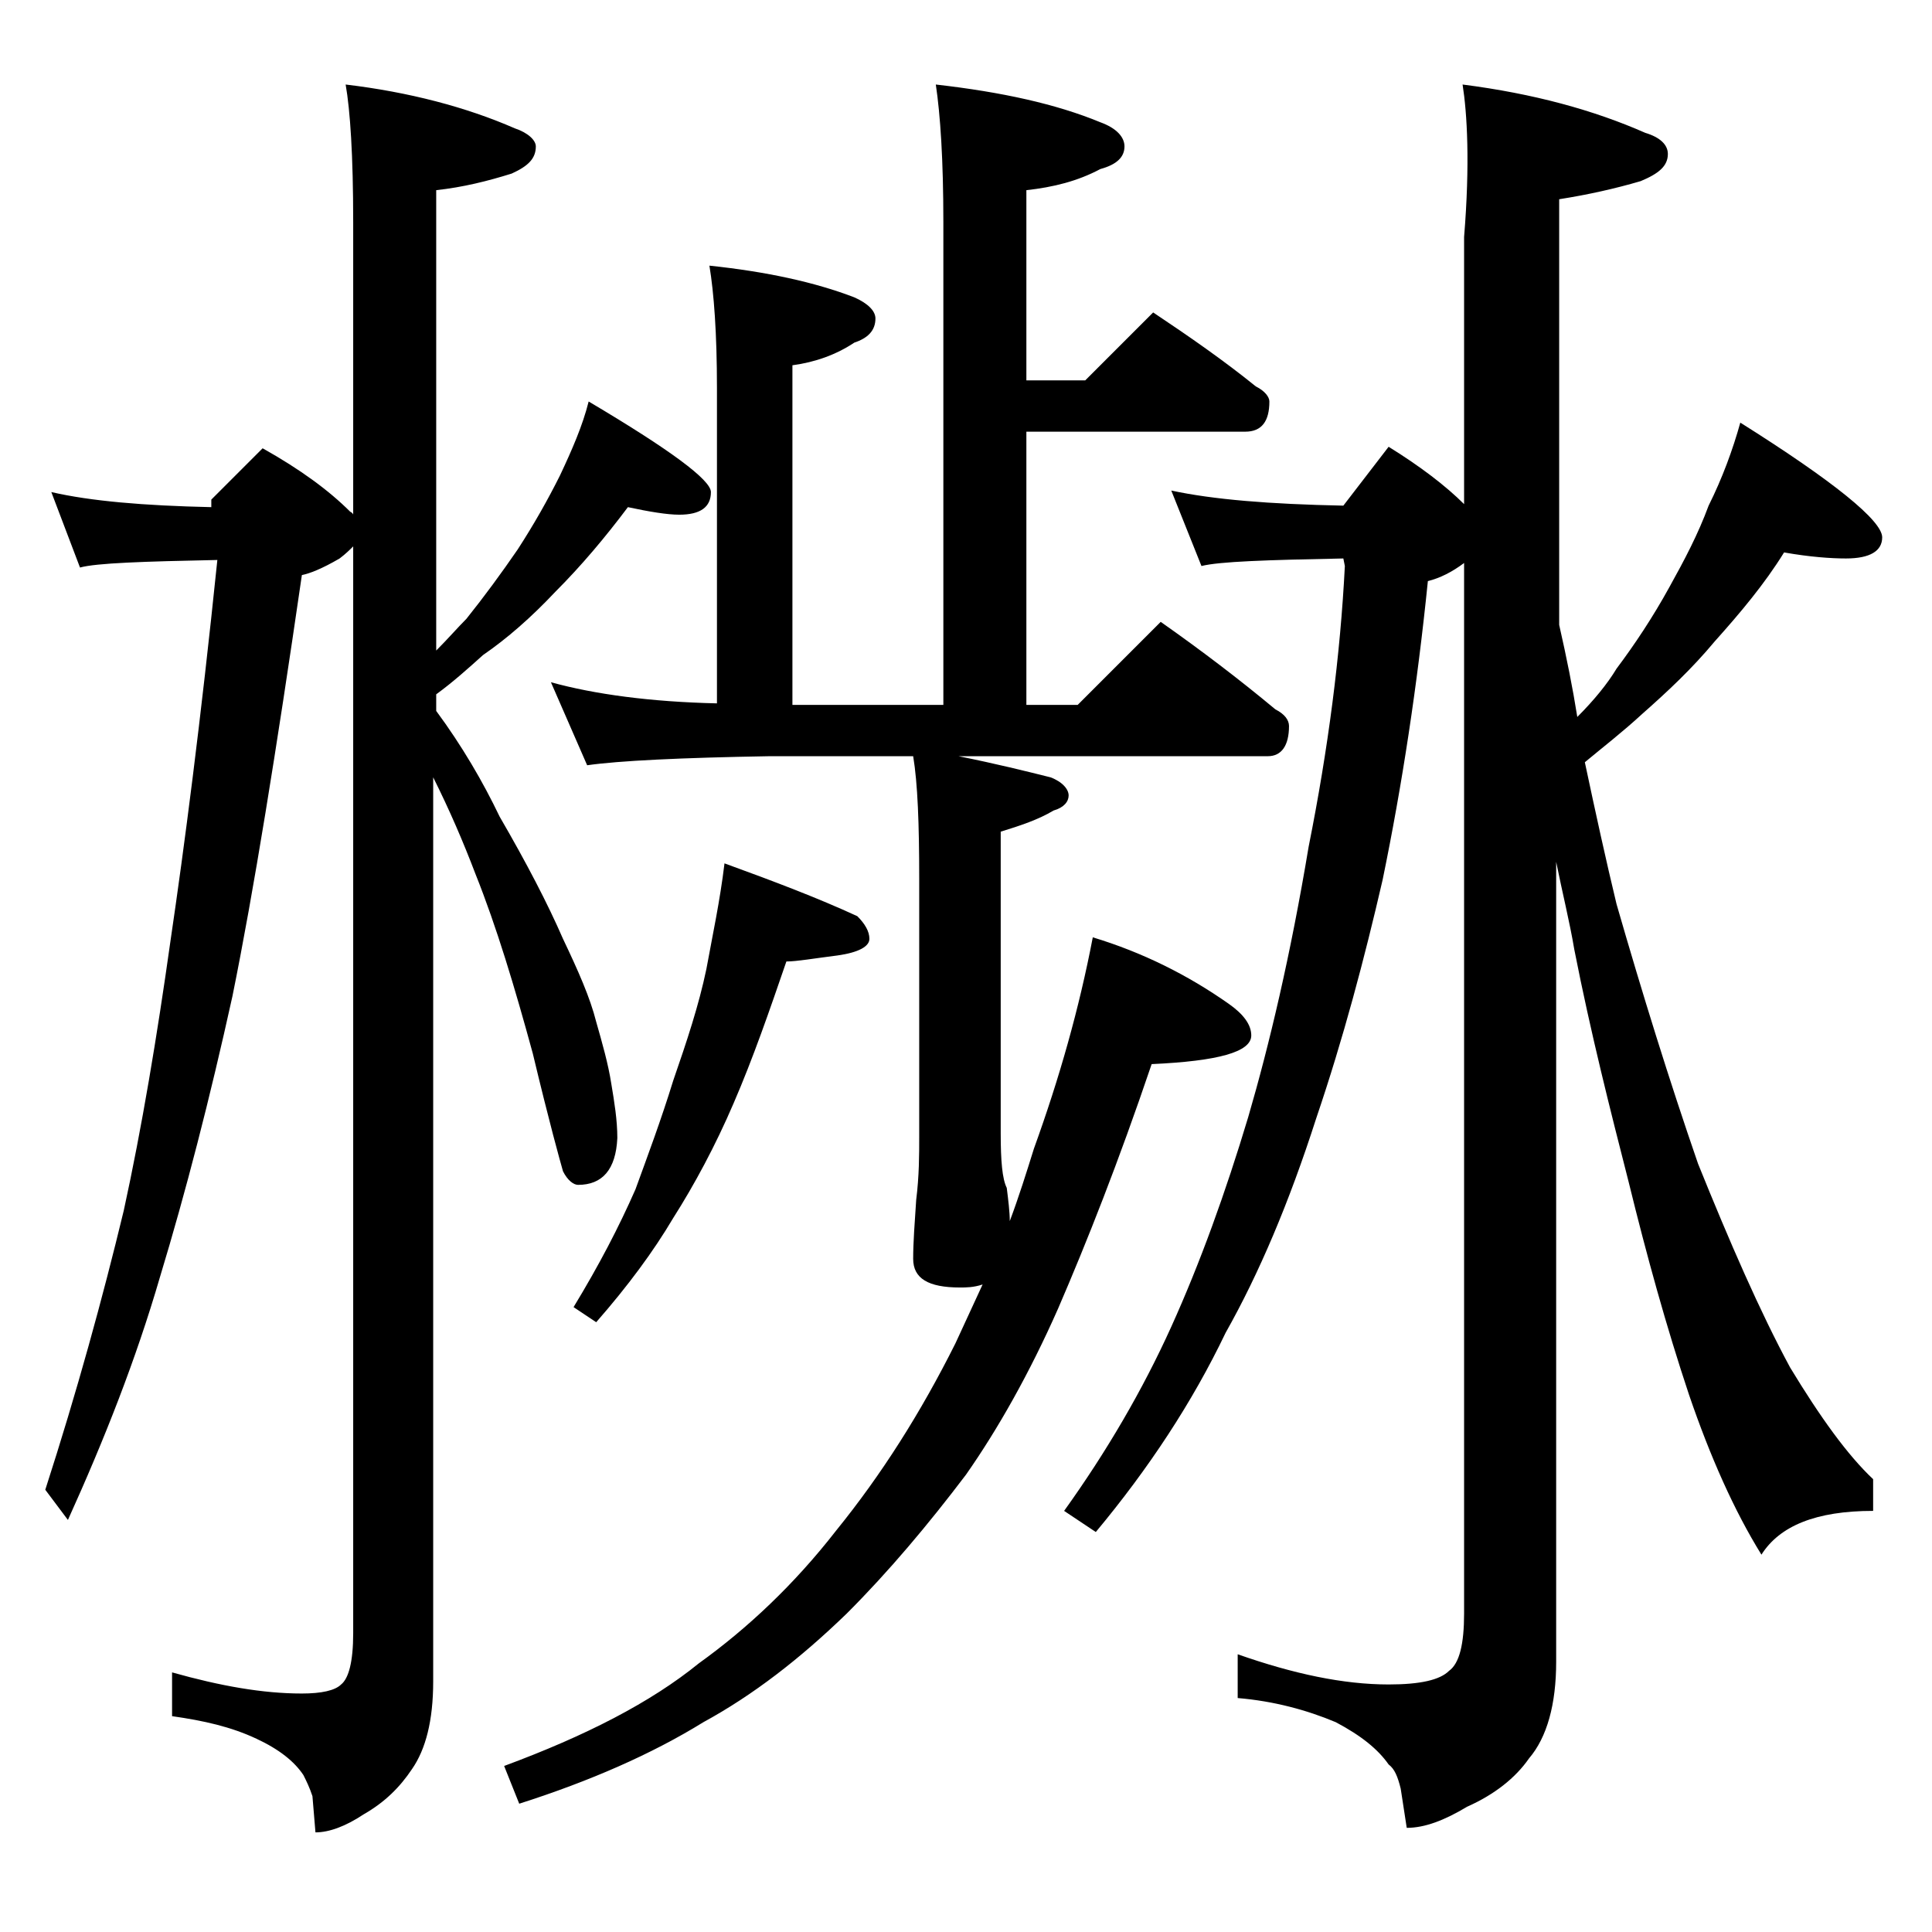 <?xml version="1.0" encoding="utf-8"?>
<!-- Generator: Adobe Illustrator 18.0.0, SVG Export Plug-In . SVG Version: 6.00 Build 0)  -->
<!DOCTYPE svg PUBLIC "-//W3C//DTD SVG 1.1//EN" "http://www.w3.org/Graphics/SVG/1.1/DTD/svg11.dtd">
<svg version="1.1" id="Layer_1" xmlns="http://www.w3.org/2000/svg" xmlns:xlink="http://www.w3.org/1999/xlink" x="0px" y="0px"
	 viewBox="0 0 128 128" enable-background="new 0 0 128 128" xml:space="preserve">
<path d="M22.9,5.6c4.2,0.5,8,1.5,11.2,2.9c0.9,0.3,1.4,0.8,1.4,1.2c0,0.8-0.5,1.3-1.6,1.8c-1.6,0.5-3.2,0.9-5,1.1v30.5
	c0.8-0.8,1.4-1.5,2-2.1c1.2-1.5,2.3-3,3.4-4.6c1.1-1.7,2-3.3,2.8-4.9c0.8-1.7,1.5-3.3,1.9-4.9c5.4,3.2,8.1,5.2,8.1,6
	c0,1-0.7,1.5-2.1,1.5c-0.8,0-2-0.2-3.4-0.5c-1.5,2-3.1,3.9-4.8,5.6c-1.6,1.7-3.2,3.1-4.8,4.2c-1,0.9-2,1.8-3.1,2.6v1.1
	c1.7,2.3,3.1,4.7,4.2,7c1.8,3.1,3.2,5.8,4.2,8.1c1,2.1,1.8,3.9,2.2,5.5c0.4,1.4,0.8,2.8,1,4.1c0.2,1.2,0.4,2.4,0.4,3.6
	c-0.1,2.1-1,3.1-2.6,3.1c-0.3,0-0.7-0.3-1-0.9c-0.2-0.7-0.9-3.2-2-7.8c-1.2-4.4-2.4-8.4-3.8-11.9c-0.8-2.1-1.7-4.2-2.8-6.4v59.9
	c0,2.6-0.5,4.5-1.4,5.8c-0.8,1.2-1.8,2.2-3.2,3c-1.2,0.8-2.3,1.2-3.2,1.2l-0.2-2.4c-0.2-0.6-0.4-1-0.6-1.4c-0.6-0.9-1.6-1.7-3.1-2.4
	c-1.7-0.8-3.5-1.2-5.6-1.5v-2.9c3.2,0.9,6,1.4,8.6,1.4c1.3,0,2.2-0.2,2.6-0.6c0.5-0.4,0.8-1.5,0.8-3.4V36.2
	c-0.2,0.2-0.5,0.5-0.9,0.8c-1.2,0.7-2,1-2.5,1.1c-1.7,11.7-3.2,21-4.6,27.9c-1.5,6.8-3.1,13-4.8,18.6C9,90.1,6.9,95.4,4.5,100.7
	l-1.5-2C5.1,92.2,6.8,86,8.2,80.2c1.2-5.5,2.2-11.5,3.1-17.9c0.9-6.1,2-14.5,3.1-25.2c-4.9,0.1-8,0.2-9.1,0.5l-1.9-5
	c2.6,0.6,6.1,0.9,10.6,1L14,33.1l3.4-3.4c2.5,1.4,4.4,2.8,5.8,4.2c0.2,0.1,0.2,0.2,0.2,0.2V14.7C23.4,10.3,23.2,7.3,22.9,5.6z
	 M76.4,20.7c2.4,1.6,4.7,3.2,6.8,4.9c0.6,0.3,0.9,0.7,0.9,1c0,1.3-0.5,2-1.6,2H68v18.1h3.4l5.5-5.5c2.7,1.9,5.2,3.8,7.6,5.8
	c0.6,0.3,0.9,0.7,0.9,1.1c0,1.3-0.5,2-1.4,2H63.5c2.5,0.5,4.5,1,6.1,1.4c0.8,0.3,1.2,0.8,1.2,1.2c0,0.4-0.3,0.8-1,1
	c-1,0.6-2.2,1-3.5,1.4v20c0,1.8,0.1,3,0.4,3.6c0.1,0.8,0.2,1.6,0.2,2.2c0.6-1.6,1.1-3.2,1.6-4.8c1.7-4.7,3-9.3,3.9-14
	c3.3,1,6.3,2.5,9,4.4c1,0.7,1.5,1.4,1.5,2.1c0,1.1-2.2,1.7-6.6,1.9C74.1,77,72,82.3,70.1,86.7c-1.9,4.3-4,8-6.1,11
	c-2.5,3.3-5.1,6.4-7.9,9.2c-3.1,3-6.2,5.4-9.5,7.2c-3.4,2.1-7.5,3.9-12.2,5.4l-1-2.5c5.4-2,9.7-4.2,12.9-6.8
	c3.2-2.3,6.3-5.2,9.1-8.8c3-3.7,5.6-7.8,7.9-12.4c0.6-1.3,1.2-2.6,1.8-3.9c-0.6,0.2-1.1,0.2-1.5,0.2c-2.1,0-3.1-0.6-3.1-1.9
	c0-1.1,0.1-2.4,0.2-3.9c0.2-1.6,0.2-3,0.2-4.2V58.2c0-3.6-0.1-6.3-0.4-8.1H51c-5.9,0.1-10,0.3-12.1,0.6l-2.4-5.5
	c2.9,0.8,6.6,1.3,11,1.4V25.7c0-3.6-0.2-6.3-0.5-8.1c3.8,0.4,7,1.1,9.6,2.1c0.9,0.4,1.4,0.9,1.4,1.4c0,0.8-0.5,1.3-1.4,1.6
	c-1.2,0.8-2.6,1.3-4.1,1.5v22.5h10v-32c0-4.1-0.2-7.1-0.5-9.1c4.4,0.5,8,1.3,10.9,2.5c1.1,0.4,1.6,1,1.6,1.6c0,0.7-0.5,1.2-1.6,1.5
	c-1.5,0.8-3.1,1.2-4.9,1.4v12.6h3.9L76.4,20.7z M48,57.2c3.3,1.2,6.2,2.3,8.8,3.5c0.5,0.5,0.8,1,0.8,1.5s-0.7,0.9-2.1,1.1
	c-1.6,0.2-2.7,0.4-3.4,0.4c-1.1,3.2-2.2,6.4-3.5,9.4c-1.2,2.8-2.6,5.4-4,7.6c-1.3,2.2-3,4.5-5.1,6.9l-1.5-1c1.7-2.8,3-5.3,4.1-7.8
	c0.8-2.2,1.7-4.6,2.5-7.2c0.9-2.6,1.7-5,2.2-7.4C47.2,62,47.7,59.7,48,57.2z M96.9,5.6c4.7,0.6,8.7,1.7,12.1,3.2
	c1,0.3,1.5,0.8,1.5,1.4c0,0.8-0.6,1.3-1.8,1.8c-1.7,0.5-3.5,0.9-5.4,1.2v28.2c0.5,2.2,0.9,4.2,1.2,6.1c1.1-1.1,2-2.2,2.6-3.2
	c1.2-1.6,2.4-3.4,3.5-5.4c1-1.8,1.9-3.5,2.6-5.4c0.9-1.8,1.6-3.7,2.1-5.5c6.2,3.9,9.4,6.5,9.4,7.6c0,0.9-0.8,1.4-2.4,1.4
	c-1,0-2.4-0.1-4.1-0.4c-1.3,2.1-2.9,4-4.6,5.9c-1.5,1.8-3.1,3.3-4.8,4.8c-1.3,1.2-2.6,2.2-3.8,3.2c0.7,3.3,1.4,6.5,2.1,9.4
	c1.7,5.9,3.5,11.7,5.4,17.2c2.1,5.2,4.1,9.8,6.1,13.5c2,3.3,3.8,5.8,5.5,7.4v2.1c-3.8,0-6.2,1-7.4,2.9c-1.8-2.9-3.4-6.5-4.8-10.6
	c-1.5-4.5-2.8-9.2-4-14.1c-1.2-4.7-2.5-9.8-3.6-15.4c-0.3-1.8-0.8-3.8-1.2-5.8v53c0,2.8-0.6,5-1.8,6.4c-0.9,1.3-2.3,2.4-4.1,3.2
	c-1.5,0.9-2.8,1.4-4,1.4l-0.4-2.6c-0.2-0.8-0.4-1.3-0.8-1.6c-0.7-1-1.8-1.9-3.5-2.8c-1.9-0.8-4.1-1.4-6.5-1.6v-2.9c3.7,1.3,7,2,10,2
	c2.1,0,3.4-0.3,4-0.9c0.7-0.5,1-1.8,1-3.8V37.3c-0.8,0.6-1.6,1-2.4,1.2c-0.7,6.9-1.7,13.5-3,19.8c-1.2,5.2-2.6,10.5-4.4,15.8
	c-1.8,5.6-3.8,10.3-6,14.2c-2.2,4.6-5.1,9-8.6,13.2l-2.1-1.4c2.8-3.9,5.2-8,7.1-12.2c1.9-4.2,3.6-8.9,5.1-13.9
	c1.4-4.8,2.8-10.7,4-17.9c1.3-6.5,2.1-12.7,2.4-18.6l-0.1-0.5c-5.1,0.1-8.2,0.2-9.4,0.5l-2-5c2.8,0.6,6.5,0.9,11.4,1l3-3.9
	c2.1,1.3,3.8,2.6,5,3.8V15.7C97.4,10.8,97.2,7.5,96.9,5.6z"/>
</svg>
